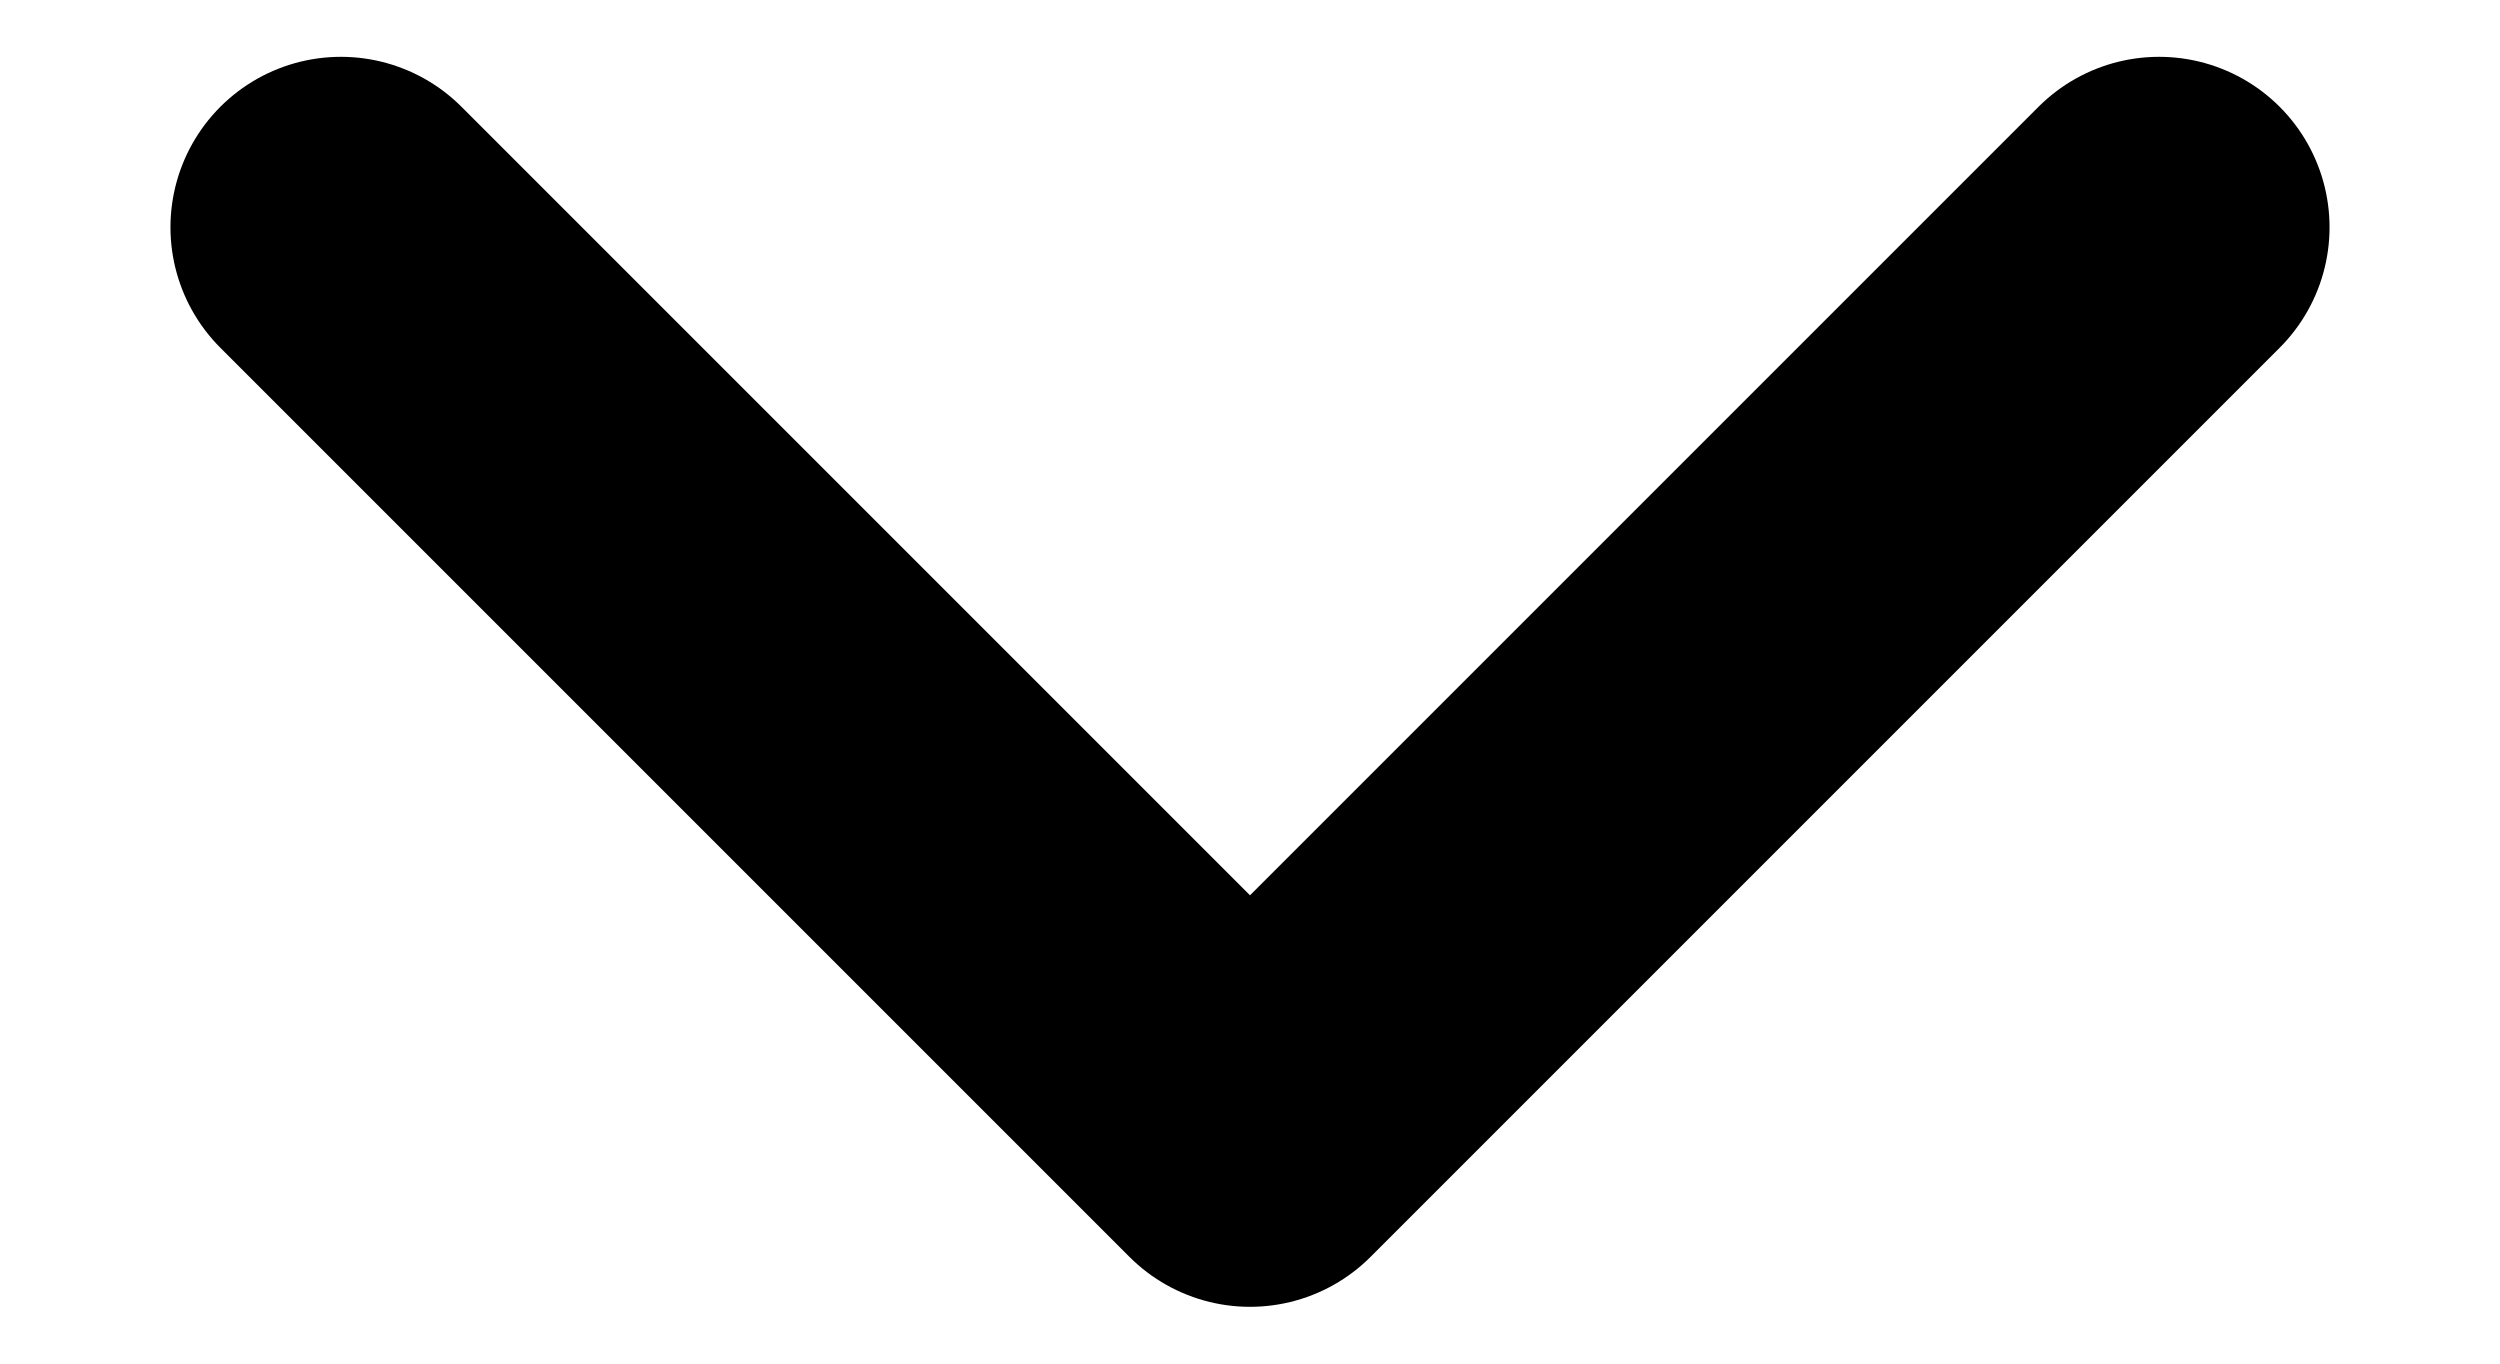 <svg width="11" height="6" viewBox="0 0 11 6" fill="none" xmlns="http://www.w3.org/2000/svg">
    <path d="M1.5 1L5.5 5L9.5 1" stroke="#000" stroke-width="1.5" stroke-linecap="round" stroke-linejoin="round" />
</svg>

